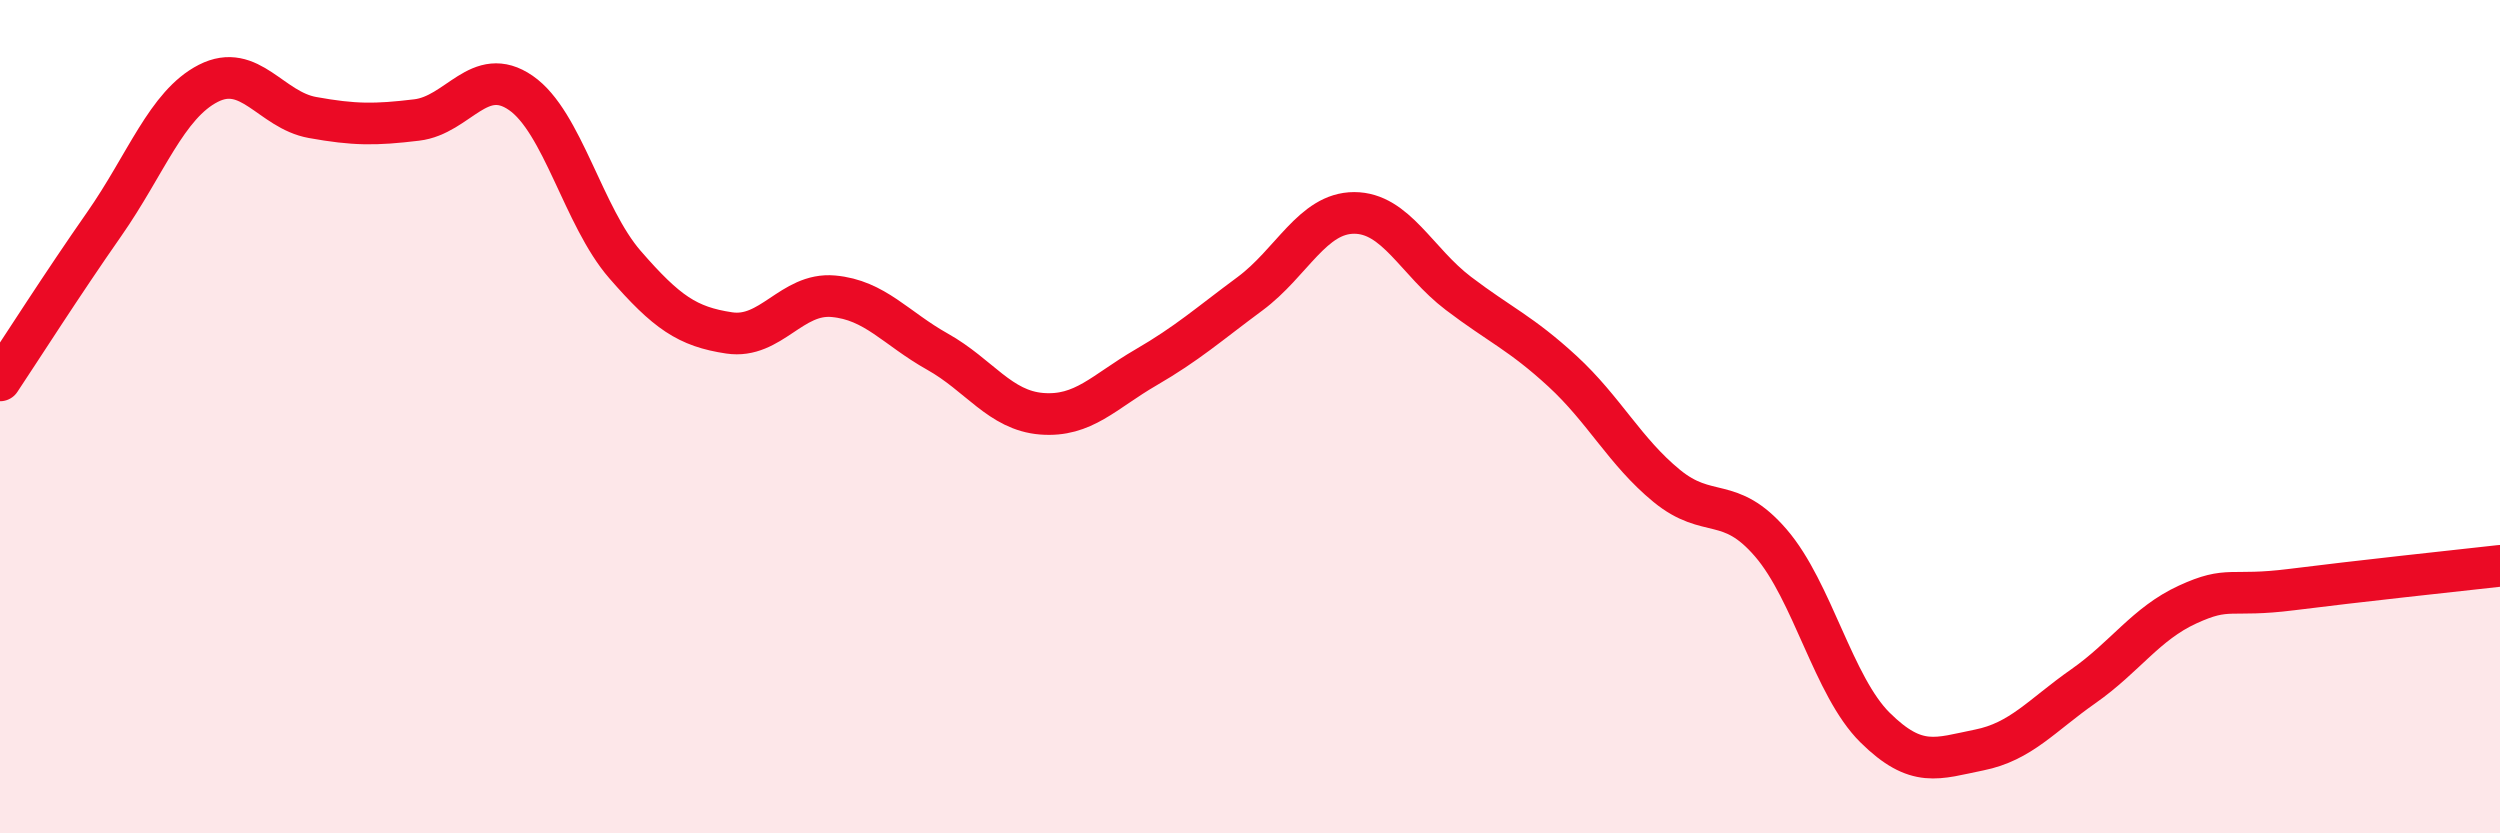 
    <svg width="60" height="20" viewBox="0 0 60 20" xmlns="http://www.w3.org/2000/svg">
      <path
        d="M 0,9.13 C 0.5,8.38 1.5,6.81 2.5,5.38 C 3.5,3.95 4,2.51 5,2 C 6,1.49 6.5,2.64 7.5,2.82 C 8.5,3 9,3 10,2.88 C 11,2.76 11.5,1.54 12.5,2.23 C 13.5,2.92 14,5.2 15,6.35 C 16,7.5 16.5,7.84 17.5,7.99 C 18.5,8.14 19,7.02 20,7.11 C 21,7.2 21.5,7.88 22.5,8.44 C 23.5,9 24,9.85 25,9.93 C 26,10.01 26.5,9.4 27.5,8.82 C 28.5,8.24 29,7.79 30,7.05 C 31,6.31 31.5,5.11 32.5,5.11 C 33.5,5.11 34,6.28 35,7.04 C 36,7.8 36.5,7.99 37.5,8.91 C 38.5,9.83 39,10.84 40,11.66 C 41,12.48 41.5,11.87 42.5,13.03 C 43.5,14.19 44,16.47 45,17.46 C 46,18.45 46.5,18.2 47.5,18 C 48.5,17.8 49,17.17 50,16.47 C 51,15.77 51.5,14.97 52.5,14.51 C 53.5,14.05 53.5,14.34 55,14.15 C 56.5,13.96 59,13.69 60,13.58L60 20L0 20Z"
        fill="#EB0A25"
        opacity="0.1"
        stroke-linecap="round"
        stroke-linejoin="round"
      />
      <path
        d="M 0,9.13 C 0.5,8.38 1.5,6.81 2.5,5.38 C 3.5,3.95 4,2.51 5,2 C 6,1.49 6.5,2.64 7.5,2.82 C 8.5,3 9,3 10,2.88 C 11,2.76 11.5,1.54 12.5,2.23 C 13.5,2.92 14,5.2 15,6.35 C 16,7.5 16.5,7.84 17.5,7.99 C 18.5,8.14 19,7.02 20,7.11 C 21,7.2 21.5,7.88 22.5,8.44 C 23.5,9 24,9.85 25,9.93 C 26,10.01 26.5,9.4 27.5,8.82 C 28.5,8.24 29,7.79 30,7.05 C 31,6.31 31.5,5.11 32.5,5.11 C 33.5,5.11 34,6.28 35,7.04 C 36,7.8 36.5,7.99 37.5,8.91 C 38.5,9.83 39,10.84 40,11.66 C 41,12.48 41.5,11.87 42.5,13.03 C 43.5,14.19 44,16.47 45,17.46 C 46,18.45 46.5,18.2 47.5,18 C 48.5,17.8 49,17.17 50,16.47 C 51,15.77 51.5,14.97 52.5,14.51 C 53.5,14.05 53.5,14.34 55,14.15 C 56.5,13.96 59,13.69 60,13.58"
        stroke="#EB0A25"
        stroke-width="1"
        fill="none"
        stroke-linecap="round"
        stroke-linejoin="round"
      />
    </svg>
  
